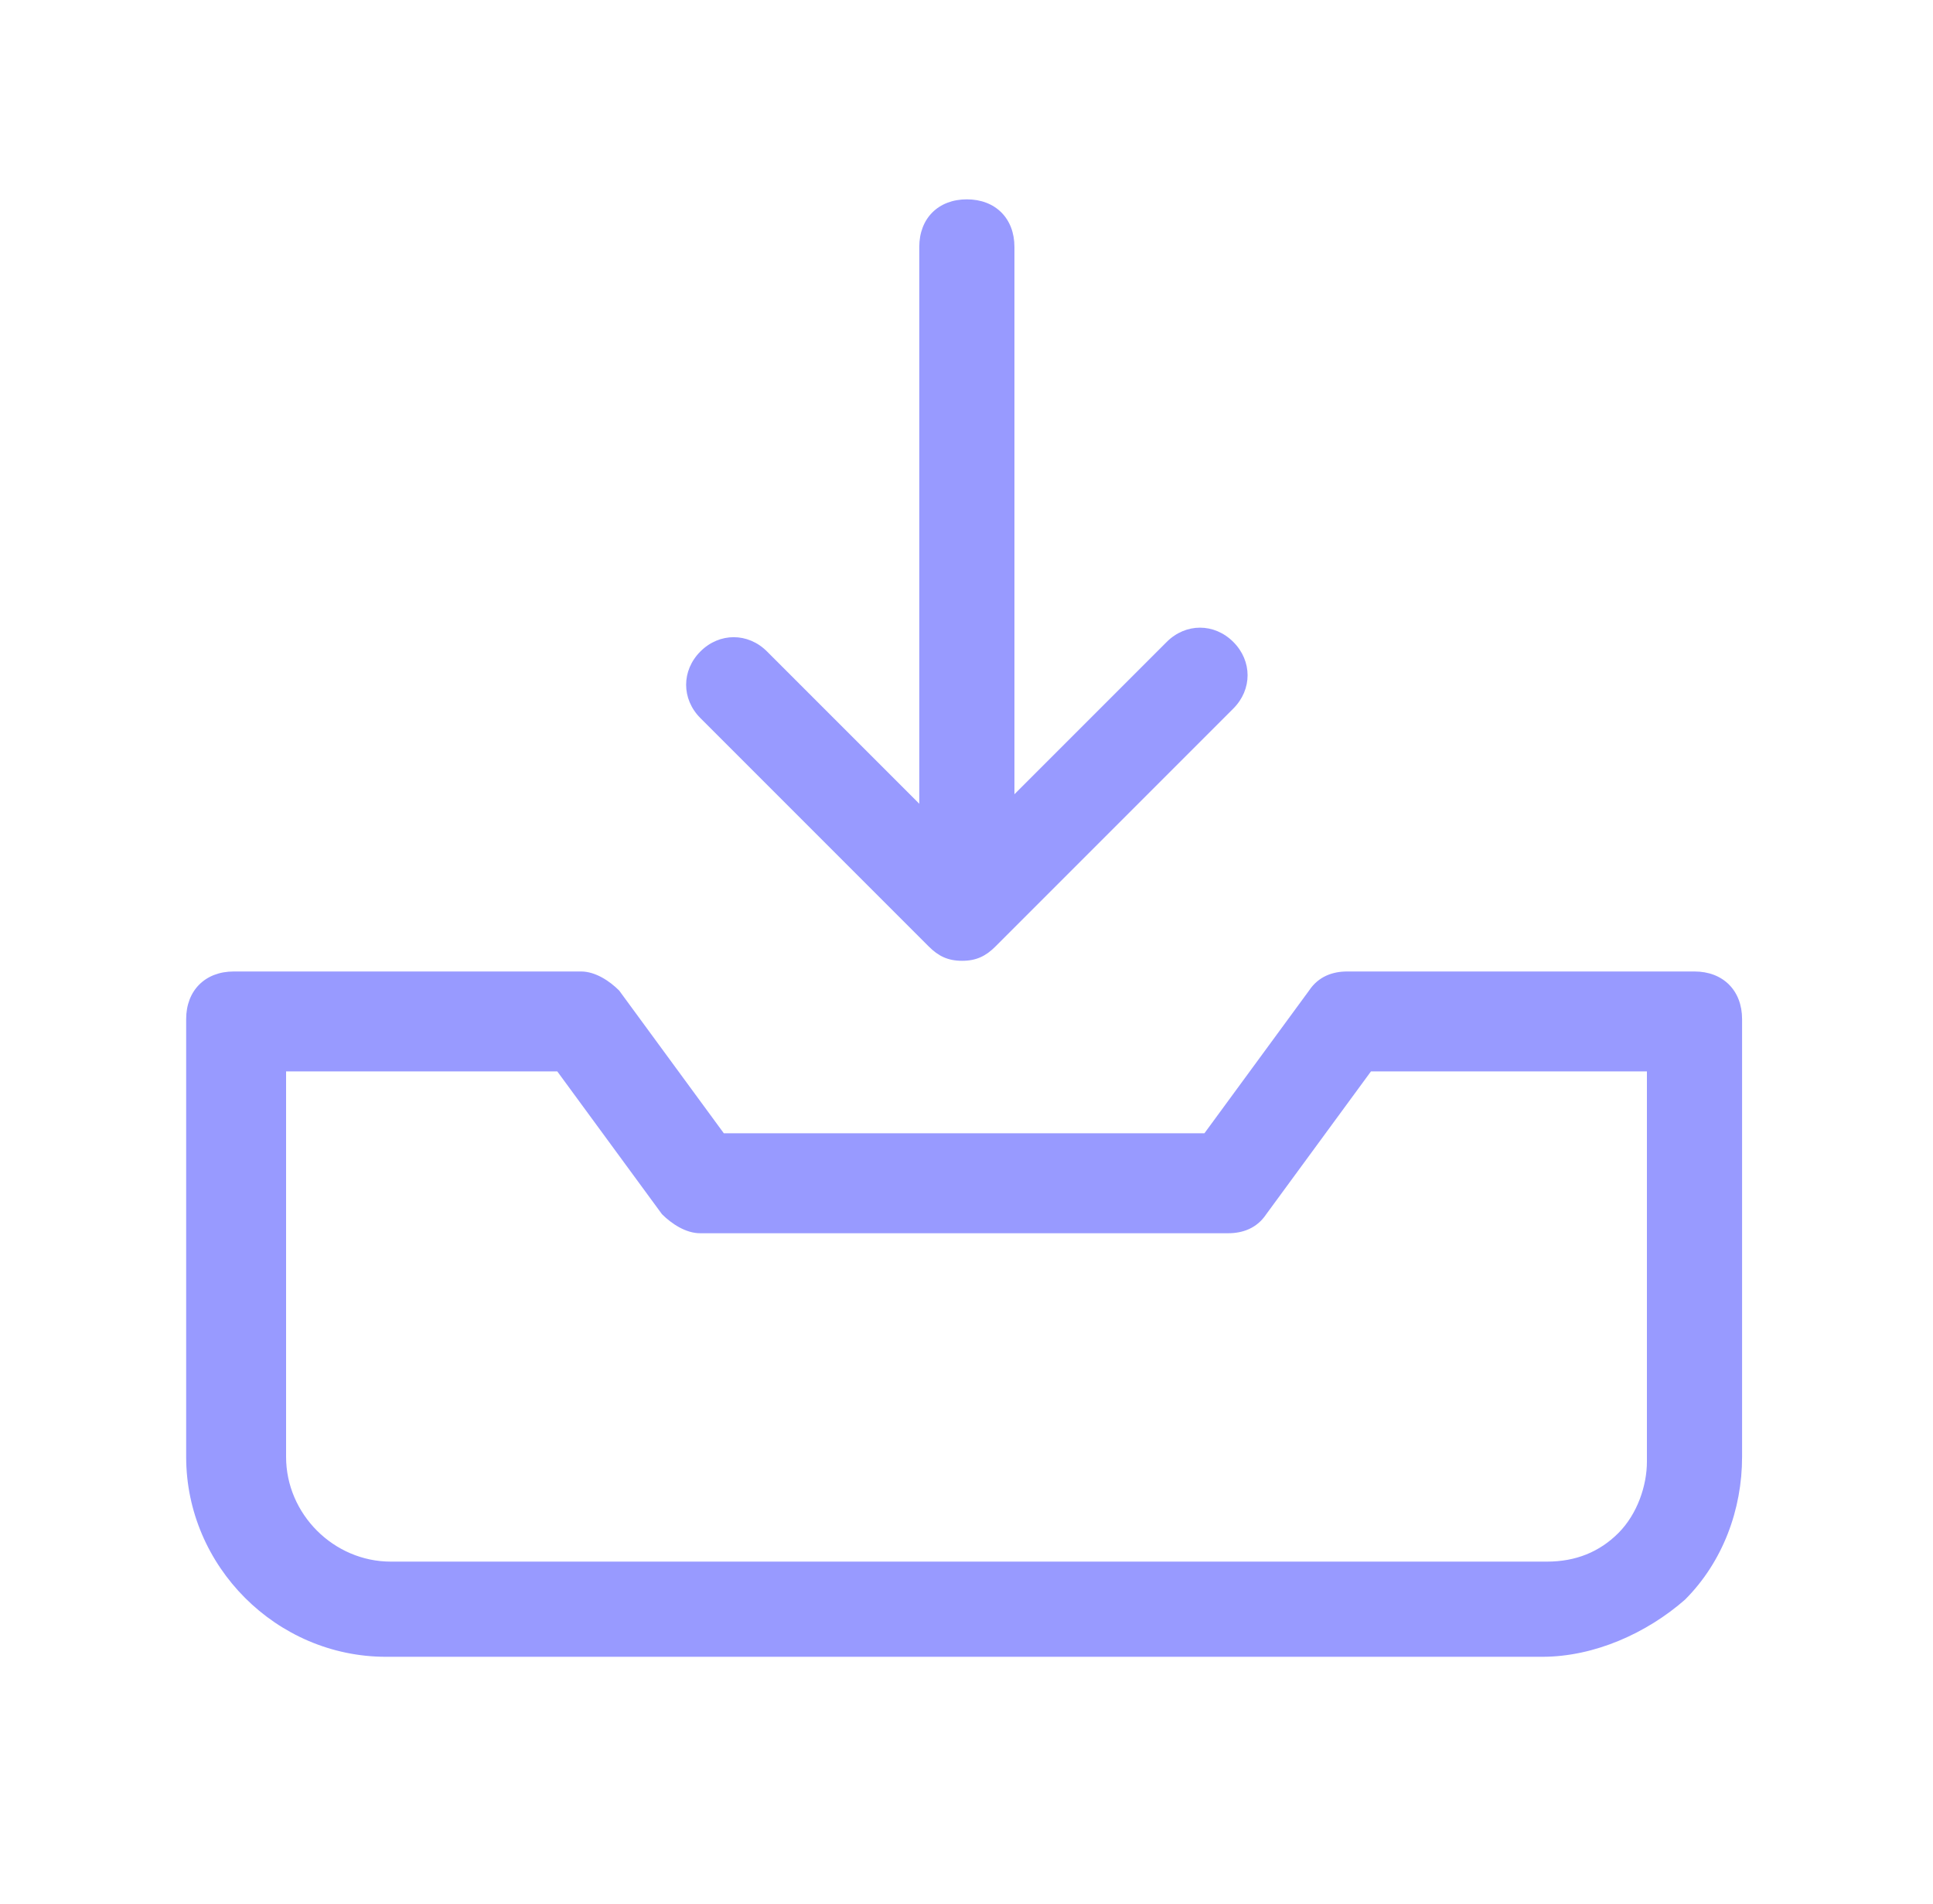 <svg width="65" height="64" viewBox="0 0 65 64" fill="none" xmlns="http://www.w3.org/2000/svg">
<path d="M51.86 55.701H12.98C9.3 55.701 6.26 52.661 6.26 48.981V34.261C6.26 33.301 6.9 32.661 7.86 32.661H19.54C20.02 32.661 20.5 32.981 20.82 33.301L24.34 38.101H40.5L44.02 33.301C44.34 32.821 44.82 32.661 45.3 32.661H56.98C57.94 32.661 58.58 33.301 58.58 34.261V48.981C58.58 50.741 57.94 52.501 56.66 53.781C55.38 54.901 53.62 55.701 51.86 55.701ZM9.62 35.861V48.981C9.62 50.901 11.22 52.501 13.14 52.501H52.02C52.98 52.501 53.78 52.181 54.42 51.541C55.06 50.901 55.38 49.941 55.38 49.141V36.021H46.1L42.58 40.821C42.26 41.301 41.78 41.461 41.3 41.461H23.54C23.06 41.461 22.58 41.141 22.26 40.821L18.74 36.021H9.62V35.861Z" fill="#989AFF"/>
<path d="M32.512 31.022C31.552 31.022 30.912 30.382 30.912 29.422V8.302C30.912 7.342 31.552 6.702 32.512 6.702C33.472 6.702 34.112 7.342 34.112 8.302V29.422C34.112 30.222 33.312 31.022 32.512 31.022Z" fill="#989AFF"/>
<path d="M32.352 32.302C31.872 32.302 31.552 32.142 31.232 31.822L23.552 24.142C22.912 23.502 22.912 22.542 23.552 21.902C24.192 21.262 25.152 21.262 25.792 21.902L32.352 28.462L39.232 21.582C39.872 20.942 40.832 20.942 41.472 21.582C42.112 22.222 42.112 23.182 41.472 23.822L33.472 31.822C33.152 32.142 32.832 32.302 32.352 32.302Z" fill="#989AFF"/>
</svg>
